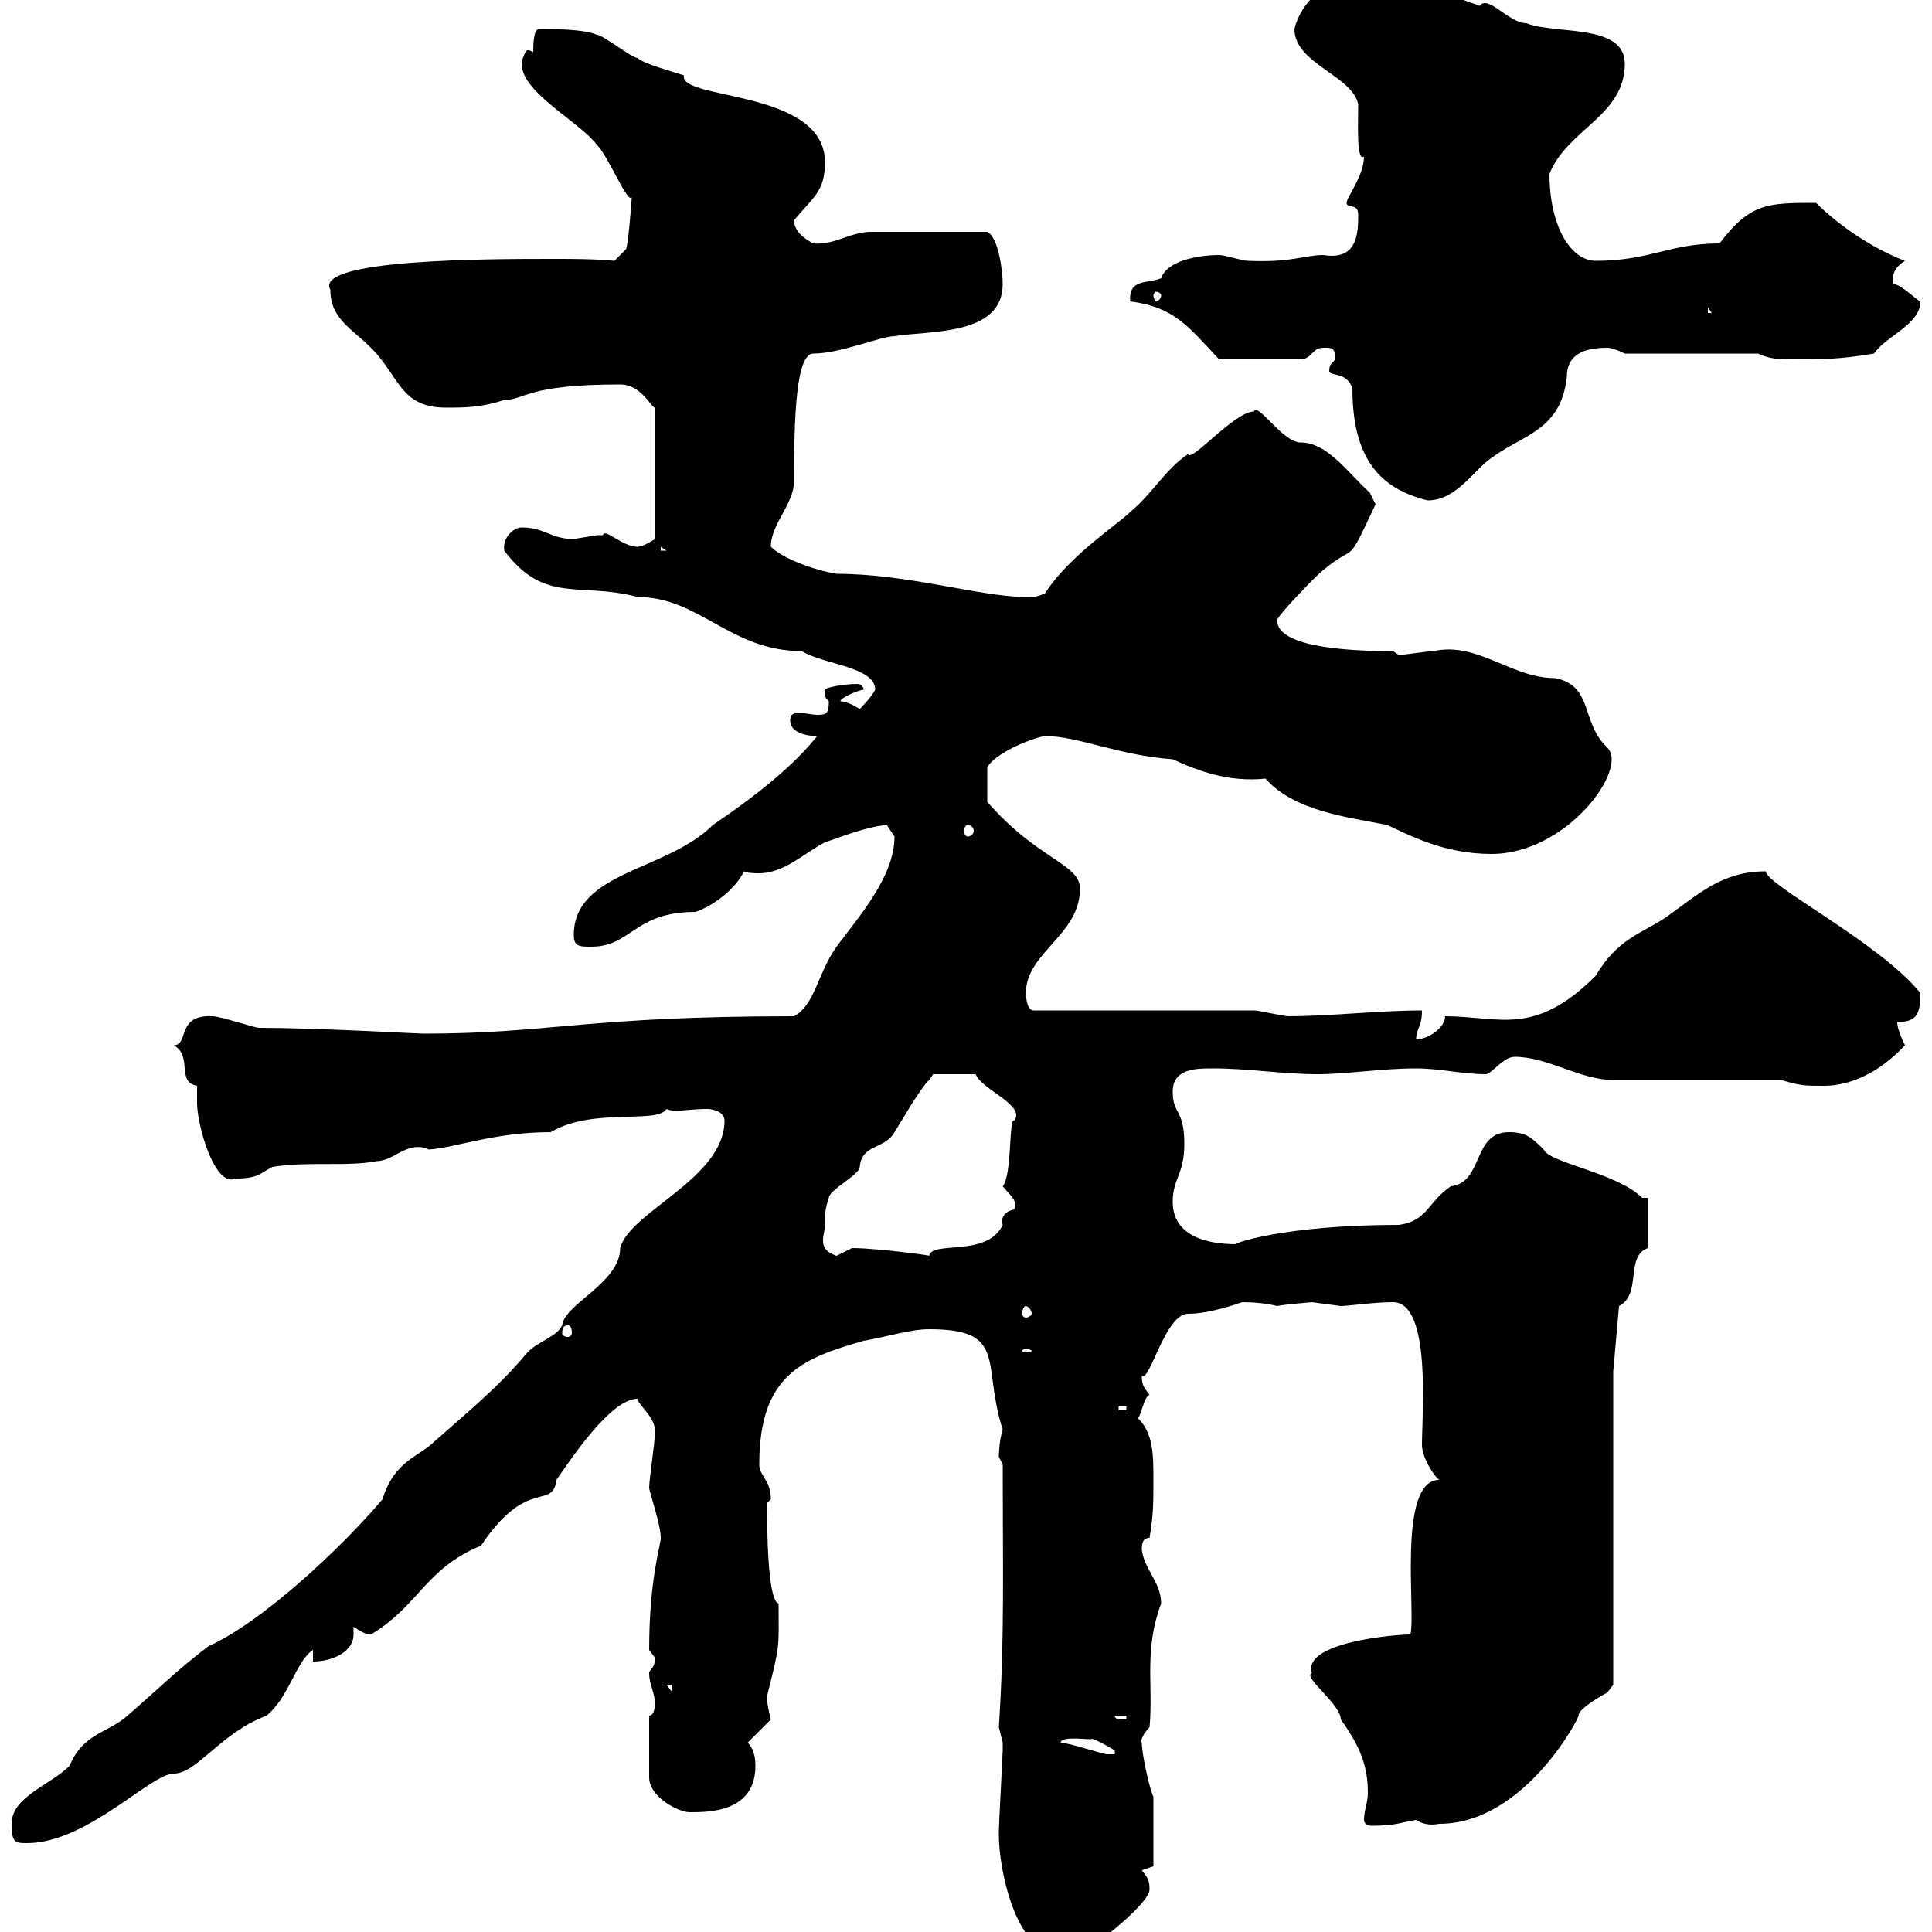 <svg xmlns="http://www.w3.org/2000/svg" xmlns:xlink="http://www.w3.org/1999/xlink" width="300" height="300"><path d="M155.10 285C155.10 289.80 157.50 304.20 165.90 304.20C167.70 304.20 178.50 295.80 178.50 293.40C178.50 291.90 178.20 291.60 177.30 290.40L179.10 289.80L179.10 279C178.50 277.80 177.30 272.40 177.30 270.60C177 270.30 177.60 269.10 178.50 268.20C179.10 261.60 177.60 256.20 180.30 249C180.30 245.70 177.60 243.60 177.30 240.60C177.30 240 177.30 238.80 178.50 238.80C179.10 235.20 179.10 233.40 179.10 229.80C179.10 225.90 179.10 222.60 176.70 220.20C177.30 219.60 177.60 216.90 178.50 216.60C177.60 215.40 177.30 215.10 177.30 213.60C178.50 214.80 180.90 204 184.50 204C187.80 204 192 202.50 192.90 202.20C196.20 202.20 198.30 202.80 198.30 202.80C199.80 202.50 204 202.20 203.70 202.20C203.70 202.20 208.20 202.80 208.20 202.80C209.40 202.80 213.30 202.20 216.30 202.20C222.30 202.20 220.80 219.60 220.80 224.40C220.80 226.20 222.60 229.20 223.50 229.80C216.90 229.80 219.90 250.50 219 253.80C216.60 253.80 202.20 255 203.70 259.80C202.20 260.40 208.20 264.60 208.20 267C211.20 271.20 212.40 274.20 212.40 278.40C212.40 279.90 211.80 281.10 211.80 282.60C211.80 283.20 212.40 283.50 213 283.50C216.90 283.50 217.80 282.90 219.90 282.60C220.80 283.20 222 283.50 223.50 283.20C237 283.20 245.70 265.80 245.10 266.40C245.10 265.20 249.60 262.80 249.60 262.80C249.60 262.80 250.50 261.60 250.50 261.60L250.50 213L251.40 202.80C255 201 252.30 195 255.90 193.80L255.90 186L255 186C251.10 182.10 240.60 180.60 239.70 178.50C237.90 176.70 237 175.80 234.30 175.80C228.60 175.80 230.40 183.60 225.30 184.20C221.70 186.60 221.70 189.60 217.20 190.20C199.20 190.20 191.10 193.20 192 193.20C187.50 193.20 182.10 192 182.10 186.60C182.10 183 183.90 182.40 183.90 177.60C183.90 172.20 182.10 173.10 182.10 169.50C182.10 165.90 185.70 165.90 188.40 165.90C193.80 165.90 199.20 166.80 204.60 166.80C209.10 166.80 214.50 165.90 219.90 165.90C223.50 165.90 227.10 166.80 230.70 166.80C231.60 166.80 233.40 164.10 235.20 164.10C240.30 164.10 245.40 167.70 250.50 167.70L276.60 167.70C279.60 168.60 280.20 168.60 283.20 168.60C287.40 168.60 291.90 166.50 295.80 162.30C295.20 161.10 294.60 159.60 294.60 158.70C297.60 158.70 298.20 157.50 298.20 154.20C291.90 146.40 274.20 137.40 274.20 135.30C267.30 135.30 263.70 138.90 258.60 142.50C255 144.90 251.10 145.80 247.80 151.50C238.20 161.10 232.80 157.80 224.40 157.80C224.40 159.60 221.70 161.40 219.90 161.40C219.90 159.60 220.80 159.60 220.80 156.90C214.20 156.90 206.40 157.80 200.10 157.80C199.20 157.80 195.60 156.90 194.70 156.90L160.50 156.90C159.30 156.90 159.30 154.20 159.30 154.20C159.30 147.90 167.70 145.20 167.70 138C167.70 134.10 161.10 133.50 153.30 124.50C153.30 123.60 153.30 122.40 153.30 119.10C155.10 116.40 161.40 114.30 162.30 114.30C167.40 114.30 173.70 117.30 182.10 117.90C186 119.70 190.80 121.50 196.50 120.90C201 126 209.40 126.90 215.40 128.10C218.70 129.60 224.10 132.60 231.60 132.60C243.30 132.60 252.90 119.40 249.60 116.10C245.40 112.20 247.50 106.50 241.50 105.30C234.60 105.30 229.50 99.60 222.60 101.10C221.70 101.10 218.10 101.70 217.20 101.70L216.30 101.10C210.90 101.10 198.30 100.80 198.30 96.30C198.30 95.70 204.30 89.40 205.50 88.50C210.90 84 208.80 88.50 213.60 78.30C213.60 78.30 212.70 76.50 212.70 76.50C209.10 73.20 206.10 68.70 201.90 68.70C199.20 68.70 195.30 62.40 194.70 63.90C191.70 63.90 184.80 72 184.50 70.50C180.90 72.90 179.10 76.50 175.50 79.50C173.70 81.30 165.90 86.40 162.30 92.10C161.10 92.70 160.50 92.70 159.30 92.70C152.40 92.70 141 89.10 129.90 89.10C126.30 88.50 121.50 86.70 119.70 84.90C119.70 81.30 123.30 78.30 123.30 74.70C123.30 64.80 123.60 54.90 126.30 54.90C130.50 54.90 136.80 52.20 138.90 52.20C144.30 51.30 155.70 52.20 155.70 44.10C155.70 42.30 155.10 36.90 153.30 36C147 36 137.40 36 135.30 36C132 36 129.60 38.10 126.30 37.80C125.10 37.20 123.30 36 123.30 34.20C126.30 30.60 128.10 29.70 128.10 25.20C128.10 13.80 105.30 15.60 106.20 11.70C104.40 11.10 99.90 9.90 99 9C98.10 9 93.60 5.40 92.70 5.40C90.60 4.50 85.80 4.50 83.70 4.50C82.80 4.50 82.80 7.20 82.80 8.10C82.20 7.80 82.20 7.80 81.90 7.80C81.60 7.80 81 9.30 81 9.90C81 14.40 90 18.90 92.70 22.50C94.50 24.30 97.50 31.80 98.10 30.60C98.10 31.20 97.50 38.40 97.20 38.70L95.40 40.50C92.10 40.20 89.10 40.20 85.80 40.20C76.20 40.20 48.60 40.20 51.30 45C51.30 49.50 54.60 51 57.60 54C62.10 58.50 62.10 63.30 69.30 63.30C72 63.30 74.70 63.30 78.30 62.10C81.60 62.10 81.60 59.70 96.30 59.70C99.60 59.70 101.10 63.30 101.70 63.30L101.70 83.70C101.70 83.70 99.90 84.90 99 84.90C96.60 84.90 93.90 81.90 93.60 83.10C93.60 83.10 92.70 83.10 92.70 83.10C92.70 83.10 89.10 83.70 89.10 83.70C85.50 83.70 84.60 81.90 81 81.90C79.80 81.90 78 83.40 78.30 85.50C84.60 93.90 90 90.30 99 92.70C108.60 92.70 113.40 101.10 124.50 101.10C127.80 103.20 135.90 103.50 135.90 107.10C135.30 108.30 133.50 110.10 133.50 110.10C133.50 110.10 131.70 108.90 130.50 108.90C130.50 108.30 133.50 107.10 134.10 107.10C134.10 106.50 133.50 106.20 133.20 106.20C130.80 106.20 128.10 106.80 128.10 107.10C128.10 108.90 128.40 108.30 128.70 108.90C128.70 110.70 128.40 111 126.90 111C126.30 111 124.80 110.70 124.20 110.70C123 110.70 122.70 111 122.70 111.90C122.70 113.70 125.10 114.30 126.90 114.30C124.20 117.60 120 121.80 110.70 128.10C103.50 135.30 89.10 135.30 89.10 145.20C89.10 147 90 147 91.80 147C98.10 147 98.40 141.60 108 141.60C110.70 140.70 114.30 138 115.50 135.30C116.10 135.60 117.30 135.60 117.90 135.60C121.80 135.60 125.10 132.30 128.10 130.80C130.80 129.90 134.40 128.40 137.70 128.10C137.70 128.10 138.90 129.90 138.90 129.90C138.90 136.20 133.20 142.50 129.90 147C126.90 151.20 126.60 156 123.30 157.80C90.90 157.80 85.50 160.50 65.70 160.50C64.80 160.50 49.20 159.60 40.20 159.60C39.60 159.60 34.20 157.80 33 157.80C27.30 157.50 29.40 162.30 27 162.30C30 164.10 27.30 168 30.60 168.60C30.60 168.60 30.60 171.30 30.60 171.30C30.60 174.60 33.30 184.50 36.60 183C40.20 183 40.50 182.10 42.30 181.20C47.70 180.30 54 181.20 58.50 180.30C61.20 180.30 63.30 177 66.60 178.50C70.80 178.20 76.80 175.80 85.50 175.80C92.10 171.90 102 174.60 103.50 172.20C104.70 172.80 106.80 172.20 109.80 172.20C111 172.20 112.50 172.80 112.50 174C112.50 183 97.80 188.10 96.30 193.80C96.30 199.20 87.60 202.50 87.30 205.80C86.40 207.60 83.70 208.20 81.90 210C77.40 215.40 72.90 219 67.50 223.80C65.10 226.20 61.20 226.80 59.40 232.80C52.80 240.60 40.50 252 32.40 255.60C27.60 259.20 24 262.80 19.80 266.40C16.80 269.10 12.90 269.10 10.80 274.20C7.80 277.20 1.80 279 1.80 283.20C1.80 286.20 2.40 286.20 4.20 286.20C13.50 286.20 23.40 275.40 27 275.40C30.60 275.40 34.20 269.10 41.40 266.40C45 263.40 45.90 258 48.60 256.20L48.60 258C51.60 258 54.90 256.50 54.90 253.80C54.90 253.20 54.90 252.90 54.90 252.60C55.80 253.20 56.70 253.80 57.60 253.80C65.10 249.30 66 243.60 74.70 240C81.90 229.20 85.80 234.60 86.40 229.80C88.50 226.80 94.80 217.20 99 217.20C99 218.10 102 220.20 101.70 222.60C101.70 223.80 100.80 229.80 100.80 231C100.80 231.60 102.60 236.70 102.60 238.80C102.60 240 100.80 245.10 100.80 256.20C100.80 256.20 101.70 257.40 101.70 257.40C101.70 259.20 100.80 259.20 100.80 259.80C100.80 261.60 101.70 262.80 101.70 264.60C101.70 264.60 101.70 266.40 100.80 266.40L100.80 276C100.80 279 105.30 281.40 107.10 281.40C110.10 281.40 117.30 281.40 117.30 274.20C117.30 273.60 117.30 271.80 116.10 270.60L119.70 267C119.40 265.80 119.10 264.60 119.10 263.40C121.20 255 120.90 256.20 120.90 249C119.70 248.70 119.10 243 119.10 233.40C119.10 233.40 119.70 232.80 119.70 232.80C119.70 229.80 117.90 229.20 117.90 227.40C117.90 213.30 124.80 210.90 134.10 208.20C137.70 207.60 141.30 206.40 144.30 206.40C156.60 206.40 152.40 211.80 155.70 222C155.10 223.80 155.10 226.20 155.10 226.20C155.10 226.20 155.70 227.40 155.70 227.40C155.70 243.90 156 254.40 155.10 268.20C155.10 268.20 155.70 270.60 155.70 270.60C155.70 271.80 155.70 271.80 155.70 271.80C155.70 272.40 155.10 283.20 155.10 284.40C155.10 284.40 155.10 284.40 155.10 285ZM164.70 270.60C164.70 269.40 169.80 270.30 169.50 270C170.10 270 173.10 271.80 173.10 271.80L173.10 272.40C173.10 272.40 171.90 272.40 171.90 272.40C171.30 272.40 165.90 270.60 164.70 270.60ZM173.10 266.40L174.90 266.40L174.90 267C173.70 267 173.10 267 173.10 266.40ZM103.50 261.60L104.40 261.60L104.40 262.80ZM173.70 218.40L174.90 218.40L174.90 219L173.70 219ZM159.30 209.40C159.60 209.40 160.20 209.70 160.20 209.70C160.20 210 159.60 210 159.30 210C159 210 158.70 210 158.70 209.70C158.70 209.70 159 209.40 159.30 209.40ZM88.20 205.80C88.50 205.80 88.80 206.10 88.80 207C88.80 207.30 88.50 207.60 88.20 207.60C87.60 207.60 87.30 207.30 87.30 207C87.30 206.10 87.60 205.80 88.20 205.80ZM159.30 202.80C159.60 202.80 160.20 203.40 160.20 204C160.20 204.30 159.60 204.60 159.30 204.60C159 204.60 158.70 204.30 158.70 204C158.70 203.40 159 202.80 159.30 202.80ZM128.10 190.20C128.10 188.40 128.10 187.80 128.70 186C128.70 184.80 133.50 182.40 133.50 181.20C133.80 177.60 137.40 178.50 138.90 175.80C139.50 174.90 143.10 168.60 144.30 167.70C144.30 167.70 144.90 166.80 144.90 166.80L151.50 166.80C152.40 169.20 159.30 171.60 157.50 174C156.60 173.40 157.20 182.40 155.70 184.20C157.50 186.30 157.80 186.30 157.50 187.80C156 188.10 155.40 189 155.70 190.20C153.30 195.30 144.60 192.60 144.30 195C144.90 195 136.20 193.80 132.30 193.80C132.30 193.80 129.90 195 129.90 195C128.10 194.40 127.80 193.50 127.80 192.60C127.80 191.70 128.10 191.10 128.10 190.20ZM150.30 128.10C150.60 128.10 151.20 128.40 151.20 129C151.20 129.60 150.60 129.90 150.30 129.90C150 129.90 149.70 129.60 149.70 129C149.70 128.40 150 128.10 150.30 128.10ZM102.60 84.90L103.50 85.50L102.60 85.50ZM206.40 57.60C206.40 58.50 209.10 57.60 210 60.30C210 71.10 214.20 75.90 221.70 77.70C226.20 77.70 228.90 72.90 231.60 71.10C236.40 67.50 242.40 66.90 243.30 58.50C243.30 55.20 245.70 54 249.60 54C250.50 54 252.30 54.90 252.30 54.90L273 54.90C274.80 55.80 276.60 55.80 278.40 55.80C283.20 55.80 285.60 55.80 291 54.90C292.80 52.20 298.20 50.40 298.20 46.80C298.20 47.10 295.20 44.10 294 44.10C294.30 45 292.80 42.30 295.80 40.50C291 38.70 285.60 35.10 282 31.50C274.50 31.50 271.80 31.50 267 37.80C259.20 37.80 256.20 40.50 247.80 40.50C243.90 40.50 240.60 35.10 240.60 27C243.30 20.10 252.30 18 252.30 9.90C252.30 3.60 241.50 5.40 237 3.60C234.30 3.60 231-0.90 229.80 0.90C224.40-0.90 219-3.60 212.70-3.60C202.50-3.60 201 4.50 201 4.50C201 9.90 210 11.70 210.90 16.20C210.90 19.20 210.60 25.20 211.80 24.30C211.80 27.30 209.10 30.60 209.10 31.50C209.10 32.40 210.90 31.50 210.90 33.30C210.90 36 210.90 40.50 205.50 39.60C202.50 39.60 200.70 40.80 193.80 40.50C192.90 40.50 190.20 39.60 189.30 39.60C186 39.60 181.20 40.50 180.30 43.20C178.20 44.10 175.20 43.20 175.50 46.80C182.40 47.70 184.50 50.70 189.30 55.80L201.90 55.80C203.70 55.80 203.70 54 205.50 54C207 54 207.30 54 207.30 55.80C207 56.40 206.40 56.40 206.40 57.60ZM265.20 47.70L265.80 48.60L265.20 48.60ZM180.30 45.90C180.30 46.20 180 46.80 179.40 46.80C179.40 46.80 179.10 46.20 179.10 45.90C179.10 45.60 179.40 45.30 179.40 45.30C180 45.30 180.30 45.60 180.30 45.90Z"/></svg>